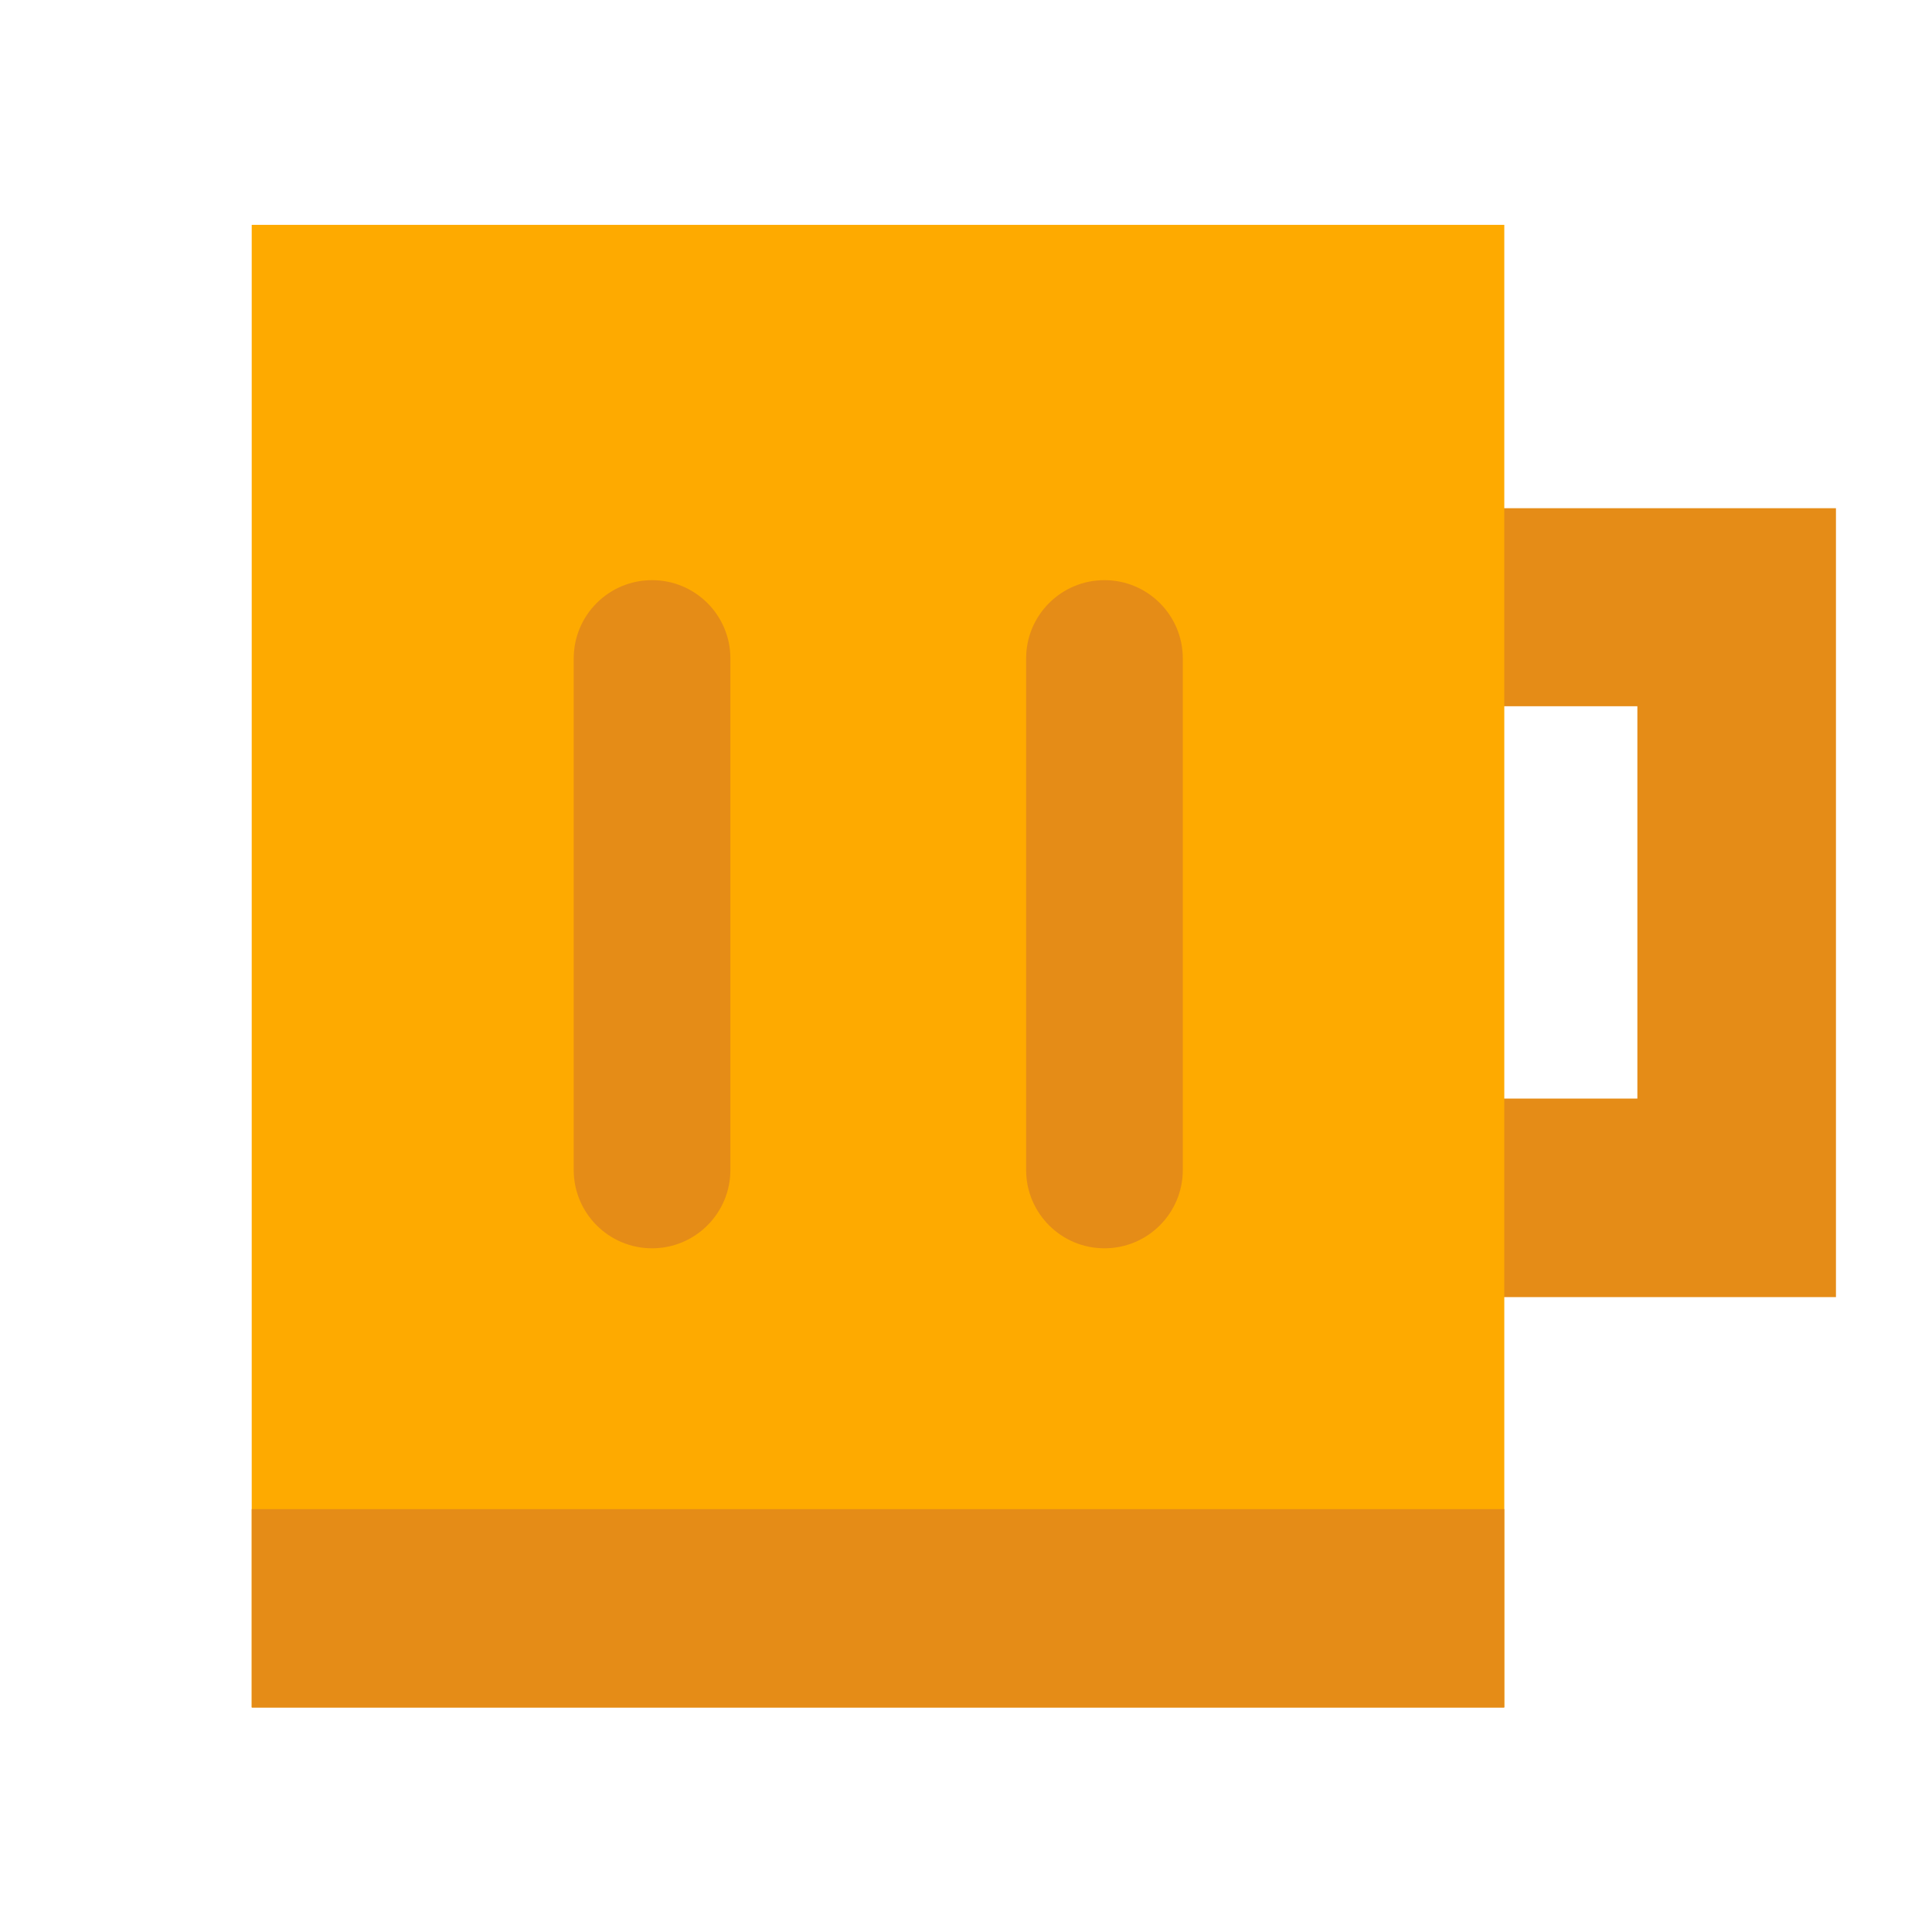 <svg width="42" height="42" viewBox="0 0 42 42" fill="none" xmlns="http://www.w3.org/2000/svg">
<path d="M28.443 11.048V15.353H35.595V23.882H28.443V28.198H35.595H39.912V23.882V15.353V12.938V11.048H28.443Z" fill="#E58C17"/>
<path d="M32.702 4.888H5.472V37.112H32.702V4.888Z" fill="#FEAA00"/>
<path d="M15.878 14.315C15.878 13.374 15.116 12.612 14.175 12.612C13.234 12.612 12.472 13.374 12.472 14.315V25.433C12.472 26.374 13.234 27.137 14.175 27.137C15.116 27.137 15.878 26.374 15.878 25.433V14.315Z" fill="#E58C17"/>
<path d="M25.713 14.315C25.713 13.374 24.951 12.612 24.01 12.612C23.069 12.612 22.307 13.374 22.307 14.315V25.433C22.307 26.374 23.069 27.137 24.01 27.137C24.951 27.137 25.713 26.374 25.713 25.433V14.315Z" fill="#E58C17"/>
<path d="M32.702 32.807H5.472V37.123H32.702V32.807Z" fill="#E58C17"/>
</svg>

